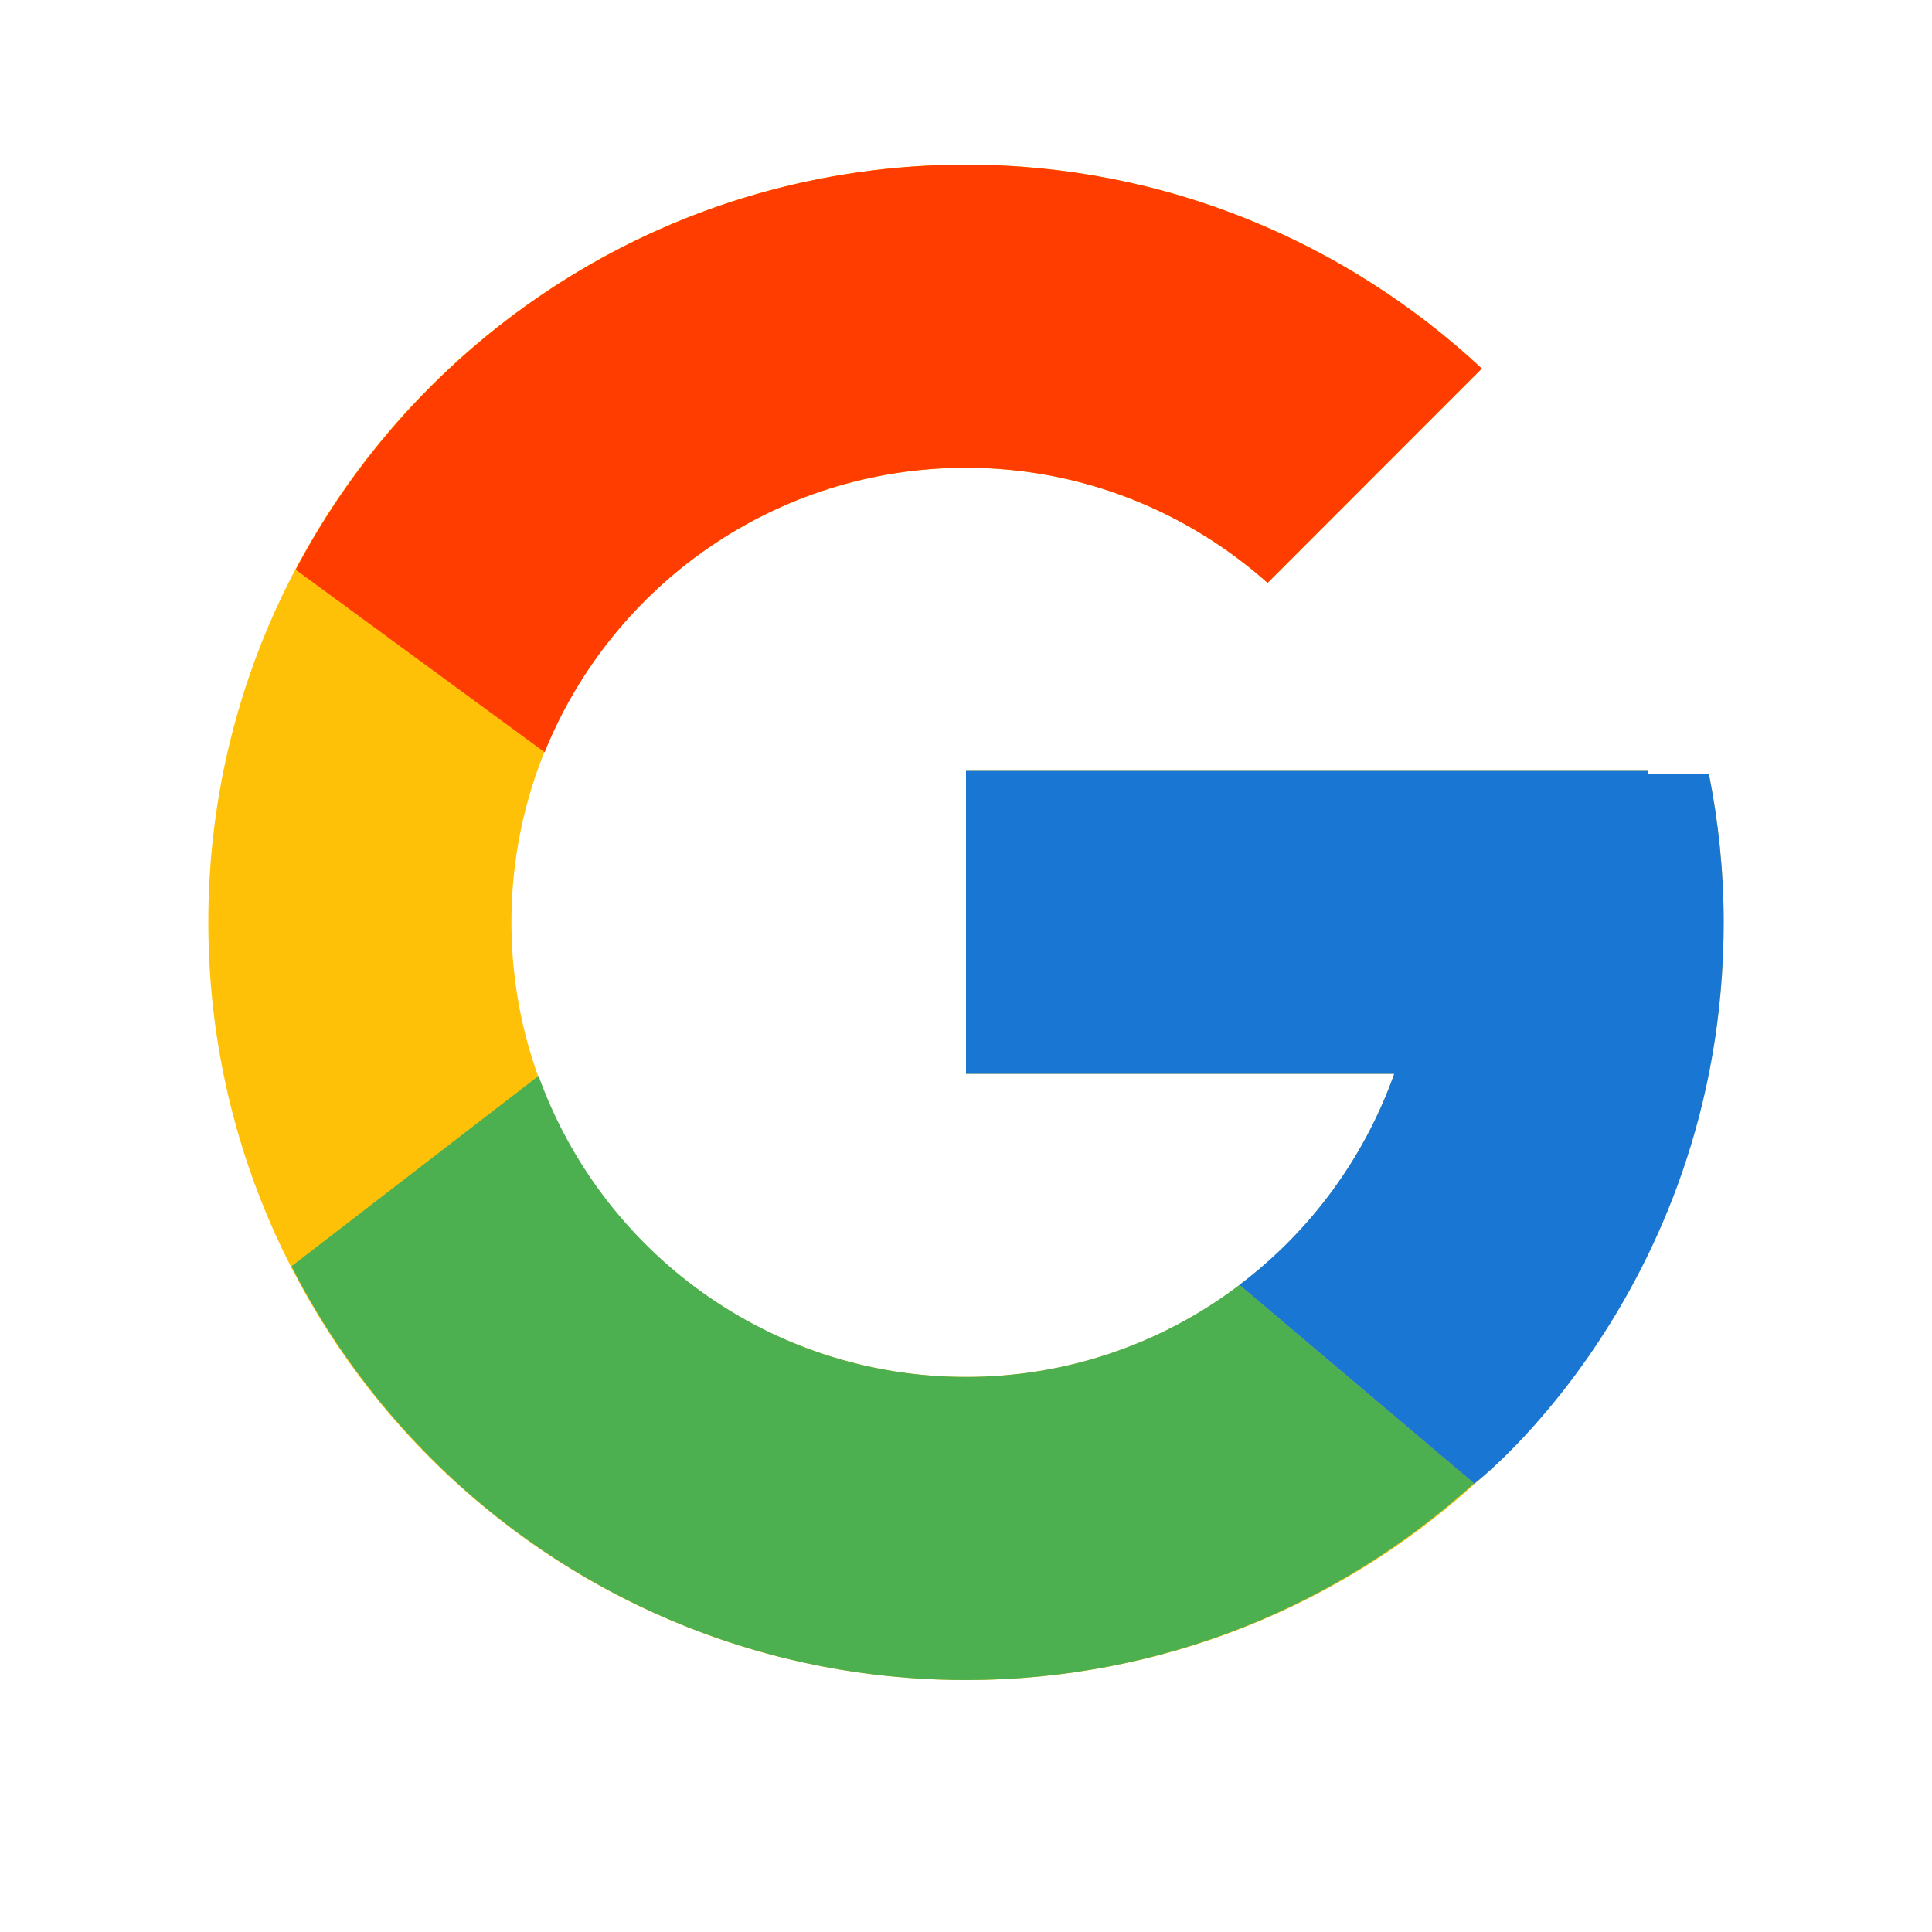 <svg width="17" height="17" viewBox="0 0 17 17" fill="none" xmlns="http://www.w3.org/2000/svg">
<path d="M15.037 6.81H14.5V6.783H8.5V9.449H12.268C11.718 11.002 10.241 12.116 8.5 12.116C6.291 12.116 4.5 10.325 4.5 8.116C4.5 5.907 6.291 4.116 8.5 4.116C9.52 4.116 10.447 4.501 11.154 5.129L13.039 3.243C11.849 2.134 10.256 1.449 8.5 1.449C4.818 1.449 1.833 4.434 1.833 8.116C1.833 11.798 4.818 14.783 8.5 14.783C12.182 14.783 15.167 11.798 15.167 8.116C15.167 7.669 15.121 7.233 15.037 6.81Z" fill="#FFC107"/>
<path d="M2.602 5.013L4.792 6.619C5.385 5.152 6.82 4.116 8.5 4.116C9.52 4.116 10.447 4.501 11.154 5.129L13.039 3.243C11.849 2.134 10.256 1.449 8.5 1.449C5.939 1.449 3.719 2.895 2.602 5.013Z" fill="#FF3D00"/>
<path d="M8.5 14.783C10.222 14.783 11.787 14.124 12.97 13.052L10.906 11.306C10.215 11.832 9.369 12.117 8.5 12.116C6.766 12.116 5.294 11.01 4.739 9.467L2.565 11.142C3.668 13.301 5.909 14.783 8.5 14.783Z" fill="#4CAF50"/>
<path d="M15.037 6.81H14.5V6.783H8.5V9.449H12.268C12.005 10.188 11.531 10.834 10.905 11.306L10.906 11.306L12.97 13.052C12.824 13.184 15.167 11.449 15.167 8.116C15.167 7.669 15.121 7.233 15.037 6.81Z" fill="#1976D2"/>
</svg>
